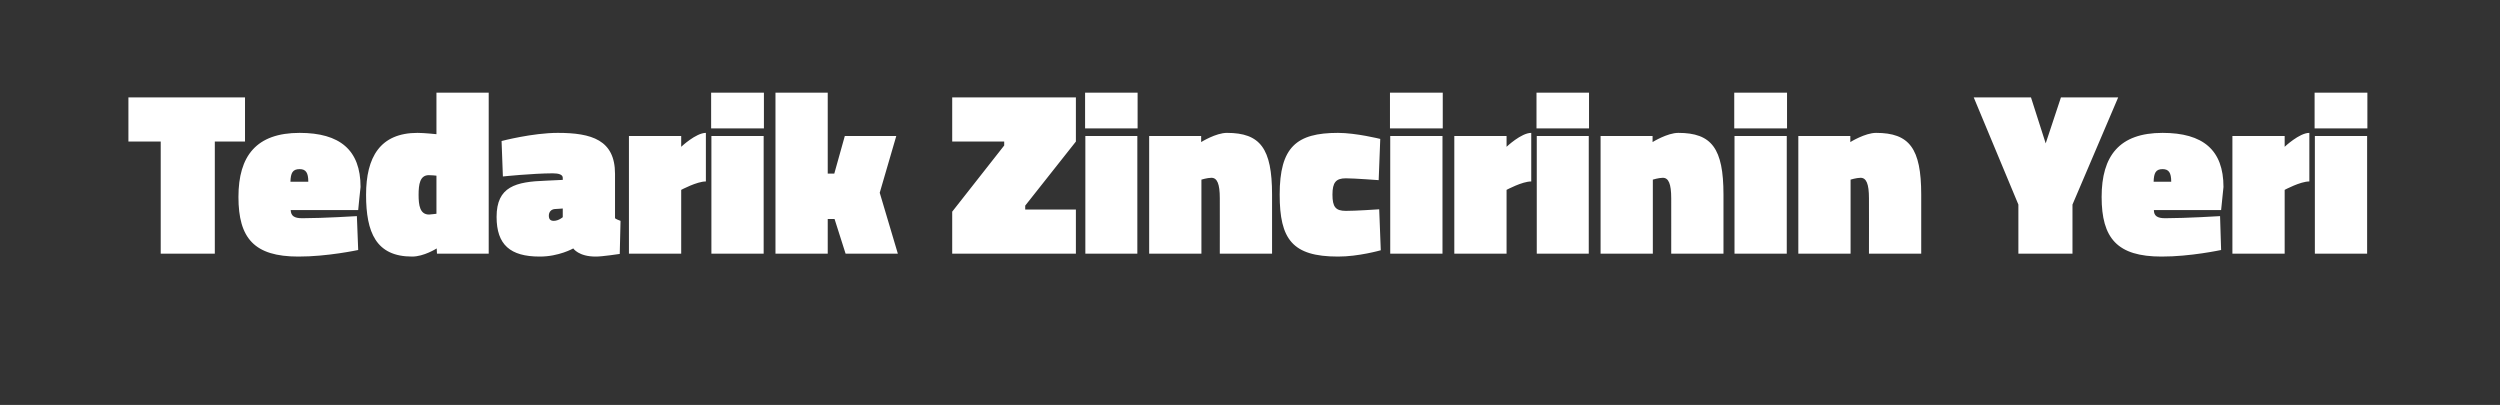 <?xml version="1.0" standalone="no"?><!DOCTYPE svg PUBLIC "-//W3C//DTD SVG 1.1//EN" "http://www.w3.org/Graphics/SVG/1.1/DTD/svg11.dtd"><svg xmlns="http://www.w3.org/2000/svg" version="1.1" width="952px" height="154.2px" viewBox="0 -30 952 154.2" style="top:-30px"><rect x="0" y="-30" width="952" height="154.2" fill="#333333" stroke="none"/>  <desc>Tedarik Zincirinin Yeri</desc>  <defs/>  <g id="Polygon296883">    <path d="M 48.9 7.1 L 93.3 7.1 L 93.3 23.9 L 81.8 23.9 L 81.8 66.6 L 61.2 66.6 L 61.2 23.9 L 48.9 23.9 L 48.9 7.1 Z M 135.9 52.3 L 136.4 65.2 C 136.4 65.2 124.56 67.74 113.6 67.7 C 96.8 67.7 90.8 60.7 90.8 45 C 90.8 29.4 97.6 20.6 114.1 20.6 C 129.4 20.6 137.3 27.1 137.3 41.2 C 137.25 41.19 136.4 50 136.4 50 C 136.4 50 110.71 49.98 110.7 50 C 110.8 52.2 112 53.1 115.1 53.1 C 123.23 53.09 135.9 52.3 135.9 52.3 Z M 117.4 39.2 C 117.4 35.8 116.5 34.4 114.1 34.4 C 111.4 34.4 110.7 35.9 110.6 39.2 C 110.6 39.2 117.4 39.2 117.4 39.2 Z M 186.1 66.6 L 166.4 66.6 L 166.3 64.6 C 166.3 64.6 161.38 67.74 156.9 67.7 C 143.2 67.7 139.4 58.5 139.4 44.2 C 139.4 29.9 144.7 20.6 159 20.6 C 161.47 20.6 166.2 21.1 166.2 21.1 L 166.2 5.3 L 186.1 5.3 L 186.1 66.6 Z M 166.2 51.4 L 166.2 36.9 C 166.2 36.9 164.22 36.67 163.3 36.7 C 159.9 36.7 159.4 40.2 159.4 44.2 C 159.4 48.2 159.9 51.7 163.4 51.7 C 164.05 51.67 166.2 51.4 166.2 51.4 Z M 234.2 53.1 C 234.5 53.4 235.7 53.9 236.3 54.1 C 236.31 54.07 236 66.7 236 66.7 C 236 66.7 229.12 67.74 226.9 67.7 C 220.33 67.74 218.3 64.6 218.3 64.6 C 218.3 64.6 212.78 67.74 205.5 67.7 C 194.3 67.7 189.1 63.2 189.1 52.6 C 189.1 41 196.4 39.2 207.9 38.8 C 207.9 38.8 214.3 38.5 214.3 38.5 C 214.3 38.5 214.29 37.73 214.3 37.7 C 214.3 36.5 212.8 36 210.5 36 C 202.57 36.04 191.5 37.2 191.5 37.2 L 191 23.7 C 191 23.7 202.75 20.6 212.4 20.6 C 225.3 20.6 234.2 23.3 234.2 36.2 C 234.2 36.2 234.2 53.1 234.2 53.1 Z M 211.3 49.6 C 209.9 49.7 209 50.7 209 52.1 C 209 53.4 209.5 54.1 210.9 54.1 C 212.78 54.07 214.3 52.7 214.3 52.7 L 214.3 49.4 C 214.3 49.4 211.27 49.63 211.3 49.6 Z M 259.4 66.6 L 239.5 66.6 L 239.5 21.8 L 259.4 21.8 L 259.4 25.9 C 259.4 25.9 265.01 20.6 268.8 20.6 C 268.8 20.6 268.8 39.1 268.8 39.1 C 265.46 39.06 259.4 42.3 259.4 42.3 L 259.4 66.6 Z M 270.9 21.8 L 290.8 21.8 L 290.8 66.6 L 270.9 66.6 L 270.9 21.8 Z M 270.8 5.3 L 290.9 5.3 L 290.9 18.9 L 270.8 18.9 L 270.8 5.3 Z M 295.3 66.6 L 295.3 5.3 L 315.2 5.3 L 315.2 36.1 L 317.7 36.1 L 321.7 21.8 L 341.3 21.8 L 335 43.4 L 341.9 66.6 L 322 66.6 L 317.8 53.4 L 315.2 53.4 L 315.2 66.6 L 295.3 66.6 Z M 362.6 7.1 L 409.7 7.1 L 409.7 23.9 L 390.4 48.3 L 390.4 49.8 L 409.7 49.8 L 409.7 66.6 L 362.6 66.6 L 362.6 50.6 L 382.4 25.4 L 382.4 23.9 L 362.6 23.9 L 362.6 7.1 Z M 413.3 21.8 L 433.1 21.8 L 433.1 66.6 L 413.3 66.6 L 413.3 21.8 Z M 413.2 5.3 L 433.2 5.3 L 433.2 18.9 L 413.2 18.9 L 413.2 5.3 Z M 437.6 66.6 L 437.6 21.8 L 457.4 21.8 L 457.4 24.1 C 457.4 24.1 463.01 20.6 467.2 20.6 C 479.9 20.6 484.4 26.5 484.4 44.1 C 484.41 44.12 484.4 66.6 484.4 66.6 L 464.5 66.6 C 464.5 66.6 464.52 45.45 464.5 45.5 C 464.5 40 463.5 37.7 461.3 37.7 C 459.64 37.73 457.5 38.4 457.5 38.4 L 457.5 66.6 L 437.6 66.6 Z M 525.6 22.9 L 525 38.6 C 525 38.6 515.83 37.91 512.5 37.9 C 508.7 37.9 507.4 39.5 507.4 44.1 C 507.4 48.8 508.6 50.3 512.5 50.3 C 515.83 50.34 525.2 49.7 525.2 49.7 L 525.8 65.3 C 525.8 65.3 517.25 67.74 509.5 67.7 C 492.1 67.7 487.3 61.1 487.3 44.1 C 487.3 26 493.7 20.6 509.5 20.6 C 516.37 20.6 525.6 22.9 525.6 22.9 Z M 529.4 21.8 L 549.3 21.8 L 549.3 66.6 L 529.4 66.6 L 529.4 21.8 Z M 529.3 5.3 L 549.4 5.3 L 549.4 18.9 L 529.3 18.9 L 529.3 5.3 Z M 573.7 66.6 L 553.8 66.6 L 553.8 21.8 L 573.7 21.8 L 573.7 25.9 C 573.7 25.9 579.27 20.6 583.1 20.6 C 583.1 20.6 583.1 39.1 583.1 39.1 C 579.71 39.06 573.7 42.3 573.7 42.3 L 573.7 66.6 Z M 585.2 21.8 L 605 21.8 L 605 66.6 L 585.2 66.6 L 585.2 21.8 Z M 585.1 5.3 L 605.1 5.3 L 605.1 18.9 L 585.1 18.9 L 585.1 5.3 Z M 609.5 66.6 L 609.5 21.8 L 629.3 21.8 L 629.3 24.1 C 629.3 24.1 634.91 20.6 639.1 20.6 C 651.8 20.6 656.3 26.5 656.3 44.1 C 656.31 44.12 656.3 66.6 656.3 66.6 L 636.4 66.6 C 636.4 66.6 636.42 45.45 636.4 45.5 C 636.4 40 635.4 37.7 633.2 37.7 C 631.54 37.73 629.4 38.4 629.4 38.4 L 629.4 66.6 L 609.5 66.6 Z M 660.5 21.8 L 680.4 21.8 L 680.4 66.6 L 660.5 66.6 L 660.5 21.8 Z M 660.4 5.3 L 680.5 5.3 L 680.5 18.9 L 660.4 18.9 L 660.4 5.3 Z M 684.8 66.6 L 684.8 21.8 L 704.6 21.8 L 704.6 24.1 C 704.6 24.1 710.23 20.6 714.4 20.6 C 727.1 20.6 731.6 26.5 731.6 44.1 C 731.63 44.12 731.6 66.6 731.6 66.6 L 711.7 66.6 C 711.7 66.6 711.74 45.45 711.7 45.5 C 711.7 40 710.7 37.7 708.5 37.7 C 706.86 37.73 704.7 38.4 704.7 38.4 L 704.7 66.6 L 684.8 66.6 Z M 789.2 66.6 L 768.6 66.6 L 768.6 47.9 L 751.6 7.1 L 773.4 7.1 L 779 24.6 L 784.8 7.1 L 806.6 7.1 L 789.2 47.9 L 789.2 66.6 Z M 845.4 52.3 L 845.8 65.2 C 845.8 65.2 834 67.74 823.1 67.7 C 806.2 67.7 800.3 60.7 800.3 45 C 800.3 29.4 807 20.6 823.5 20.6 C 838.9 20.6 846.7 27.1 846.7 41.2 C 846.7 41.19 845.8 50 845.8 50 C 845.8 50 820.15 49.98 820.2 50 C 820.2 52.2 821.5 53.1 824.5 53.1 C 832.67 53.09 845.4 52.3 845.4 52.3 Z M 826.8 39.2 C 826.8 35.8 825.9 34.4 823.5 34.4 C 820.9 34.4 820.2 35.9 820.1 39.2 C 820.1 39.2 826.8 39.2 826.8 39.2 Z M 870 66.6 L 850.1 66.6 L 850.1 21.8 L 870 21.8 L 870 25.9 C 870 25.9 875.59 20.6 879.4 20.6 C 879.4 20.6 879.4 39.1 879.4 39.1 C 876.03 39.06 870 42.3 870 42.3 L 870 66.6 Z M 881.5 21.8 L 901.4 21.8 L 901.4 66.6 L 881.5 66.6 L 881.5 21.8 Z M 881.4 5.3 L 901.5 5.3 L 901.5 18.9 L 881.4 18.9 L 881.4 5.3 Z " stroke="none" fill="#fff"/>  </g></svg>